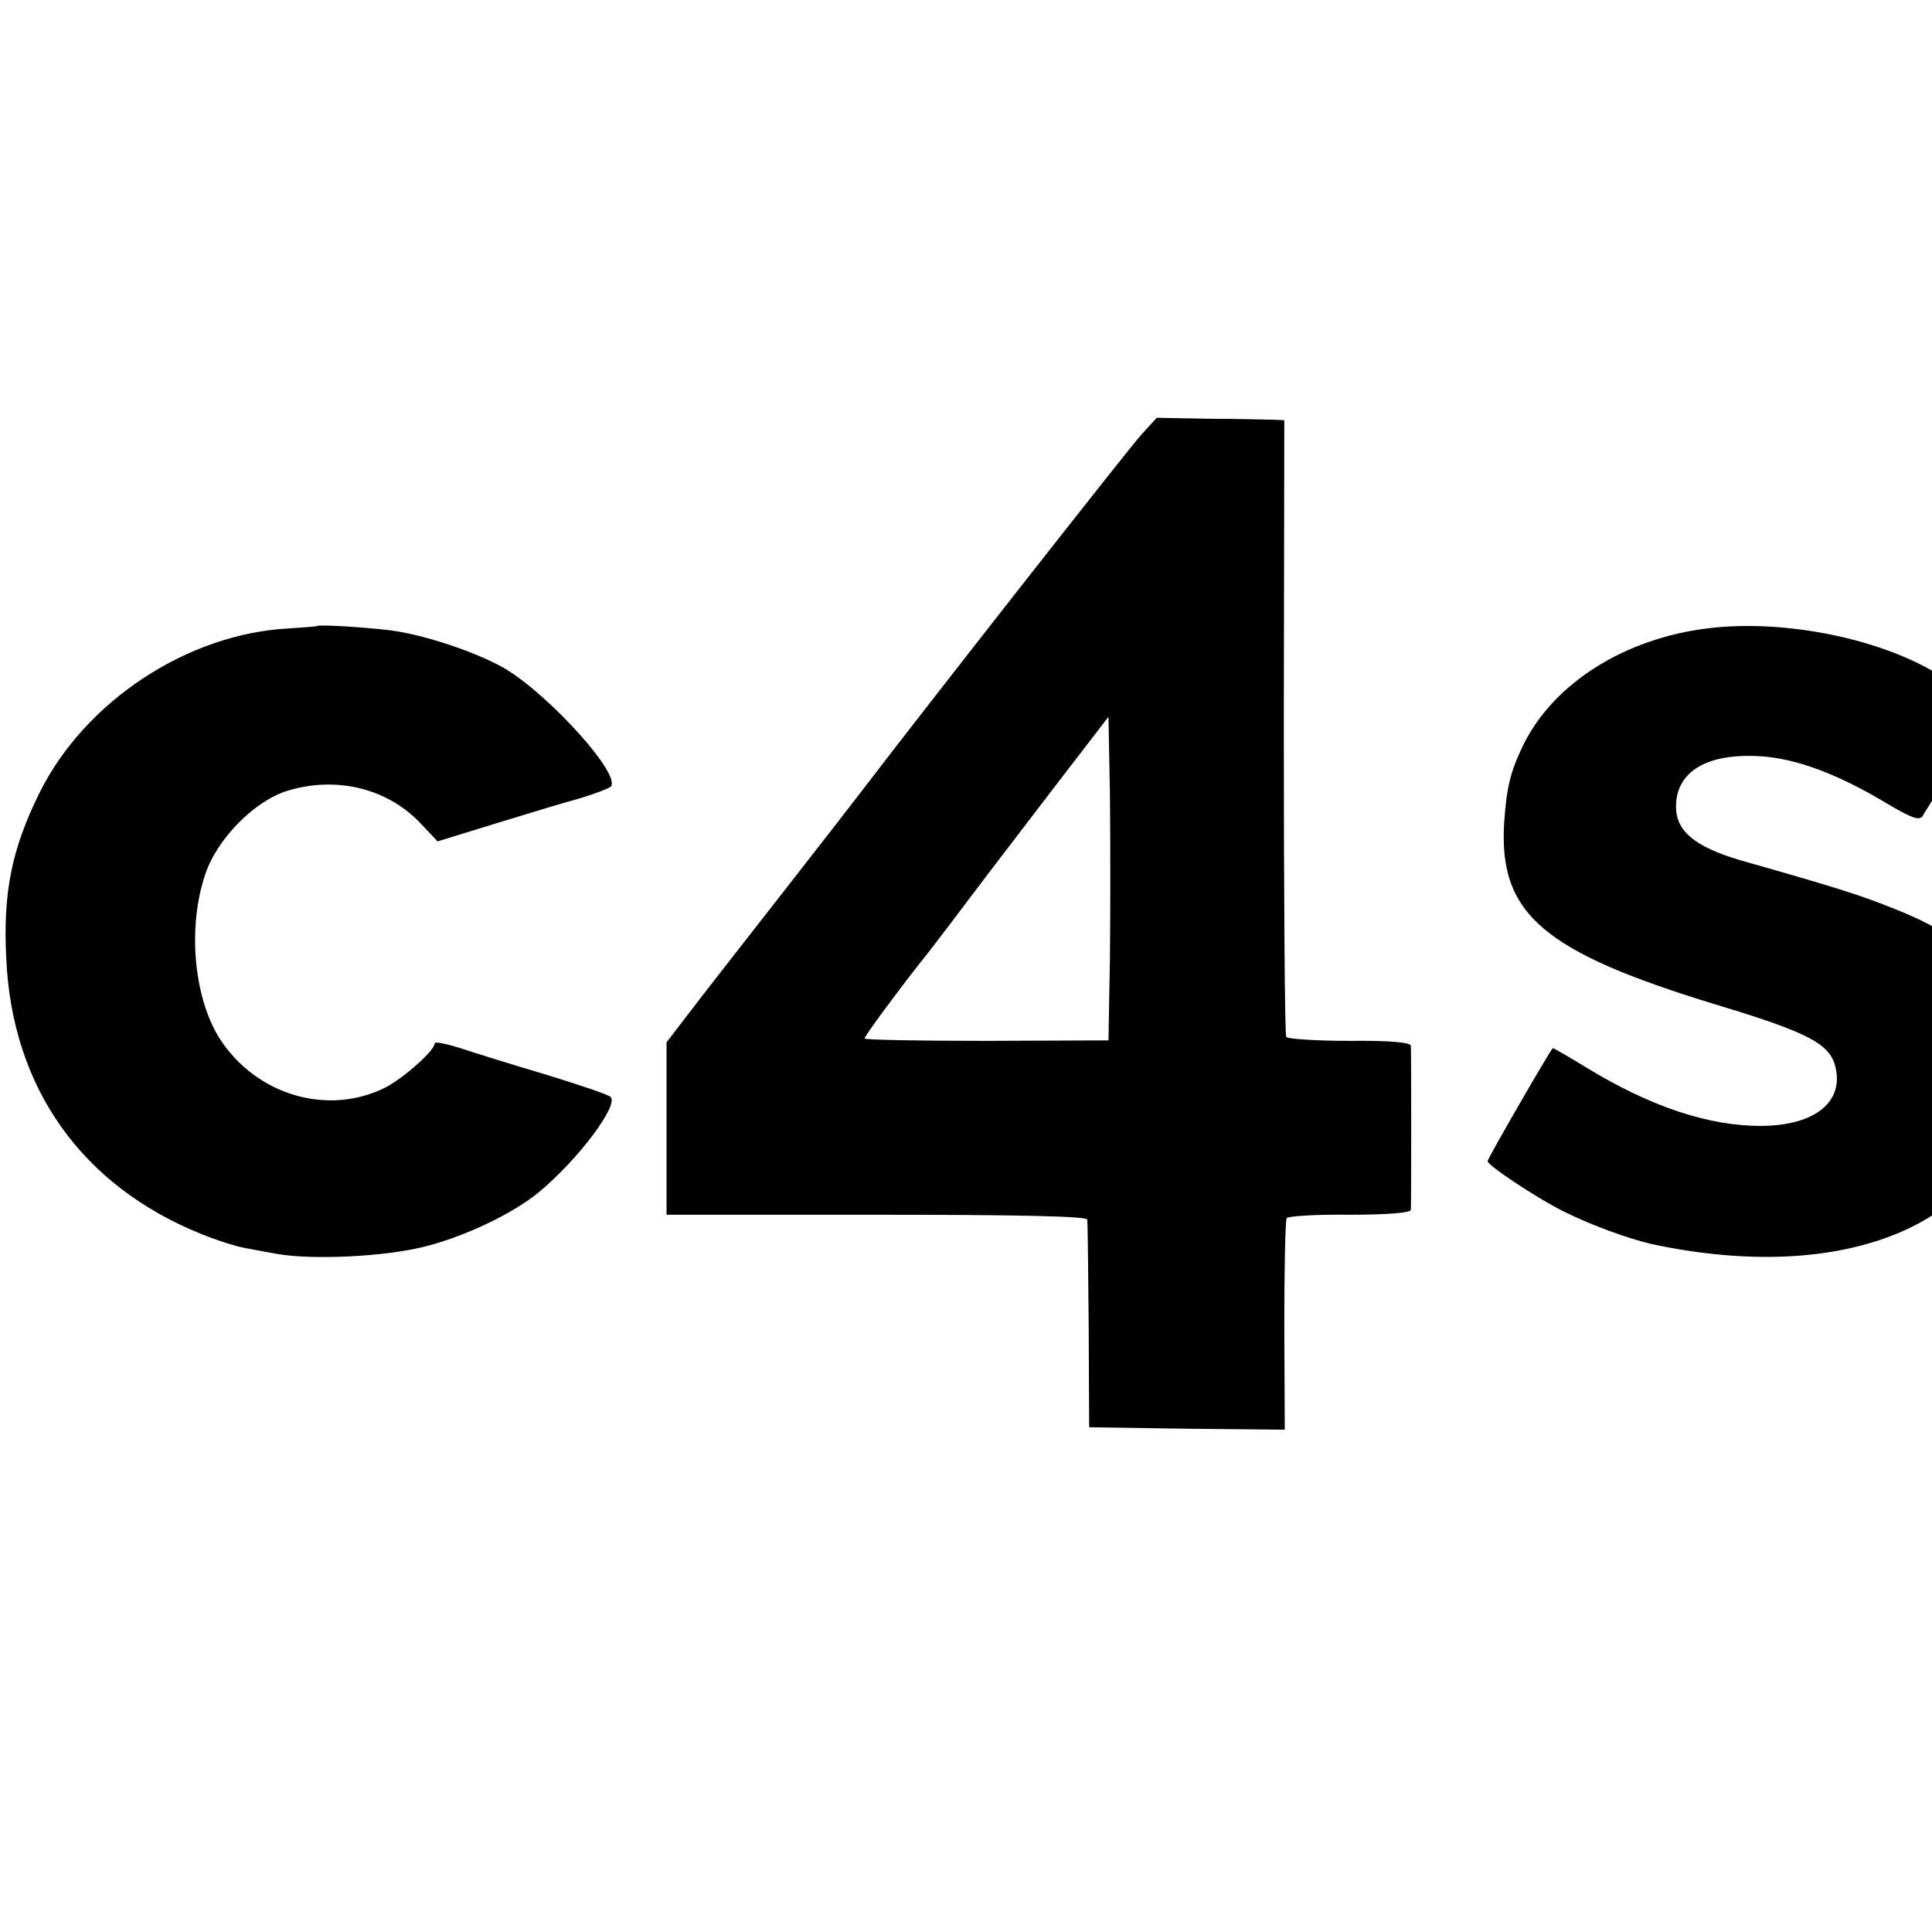 <?xml version="1.0" standalone="no"?>
<!DOCTYPE svg PUBLIC "-//W3C//DTD SVG 20010904//EN"
 "http://www.w3.org/TR/2001/REC-SVG-20010904/DTD/svg10.dtd">
<svg version="1.0" xmlns="http://www.w3.org/2000/svg"
 width="16pt" height="16pt" viewBox="0 0 16 16"
 preserveAspectRatio="xMidYMid meet">
<g transform="translate(0,16) scale(0.004,-0.004)"
fill="#000000" stroke="none">
<path d="M2363 3100 c-25 -27 -447 -565 -576 -734 -12 -16 -89 -115 -171 -220
-82 -105 -169 -216 -193 -248 l-43 -56 0 -179 0 -178 435 0 c291 0 435 -3 436
-10 1 -5 2 -104 3 -220 l1 -210 202 -3 203 -2 -1 215 c0 118 2 218 5 223 2 4
61 8 130 7 78 0 126 4 127 10 1 12 1 326 0 340 -1 7 -47 11 -127 10 -69 0
-128 4 -131 8 -3 5 -5 294 -5 643 l1 634 -22 1 c-12 0 -71 2 -132 2 l-110 2
-32 -35z m-65 -1082 l-3 -172 -253 -1 c-138 0 -252 2 -252 5 0 5 65 93 113
154 14 17 63 81 108 141 46 61 129 169 184 241 l100 130 3 -162 c1 -90 1 -240
0 -336z"/>
<path d="M657 2704 c-1 -1 -27 -3 -57 -5 -211 -10 -425 -151 -519 -342 -57
-116 -75 -205 -68 -342 12 -267 156 -470 404 -570 32 -13 73 -26 91 -29 17 -3
47 -9 65 -12 74 -13 223 -6 306 15 84 21 184 69 237 113 82 68 166 181 148
197 -5 5 -65 25 -133 46 -68 20 -148 45 -178 55 -29 9 -53 14 -53 10 0 -15
-62 -70 -101 -91 -120 -61 -270 -16 -345 102 -53 85 -66 230 -29 339 24 73
103 153 171 173 102 31 208 4 276 -69 l34 -36 120 37 c65 20 144 44 174 52 30
9 59 20 64 24 25 22 -125 189 -219 245 -59 34 -167 70 -237 79 -58 7 -147 12
-151 9z"/>
<path d="M3535 2699 c-171 -21 -317 -113 -380 -239 -28 -57 -36 -90 -41 -167
-10 -186 82 -264 439 -373 186 -56 233 -80 246 -125 21 -75 -40 -125 -151
-126 -108 -1 -230 39 -364 121 -36 22 -67 40 -69 40 -3 0 -135 -228 -135 -234
0 -9 101 -76 157 -104 56 -28 135 -57 184 -68 404 -86 710 44 748 318 25 187
-47 298 -246 376 -72 29 -116 43 -320 101 -94 28 -133 60 -133 111 0 73 65
112 178 104 71 -5 156 -36 256 -96 54 -32 70 -38 77 -27 4 8 37 59 73 114 74
115 77 103 -35 175 -120 77 -324 119 -484 99z"/>
</g>
</svg>
